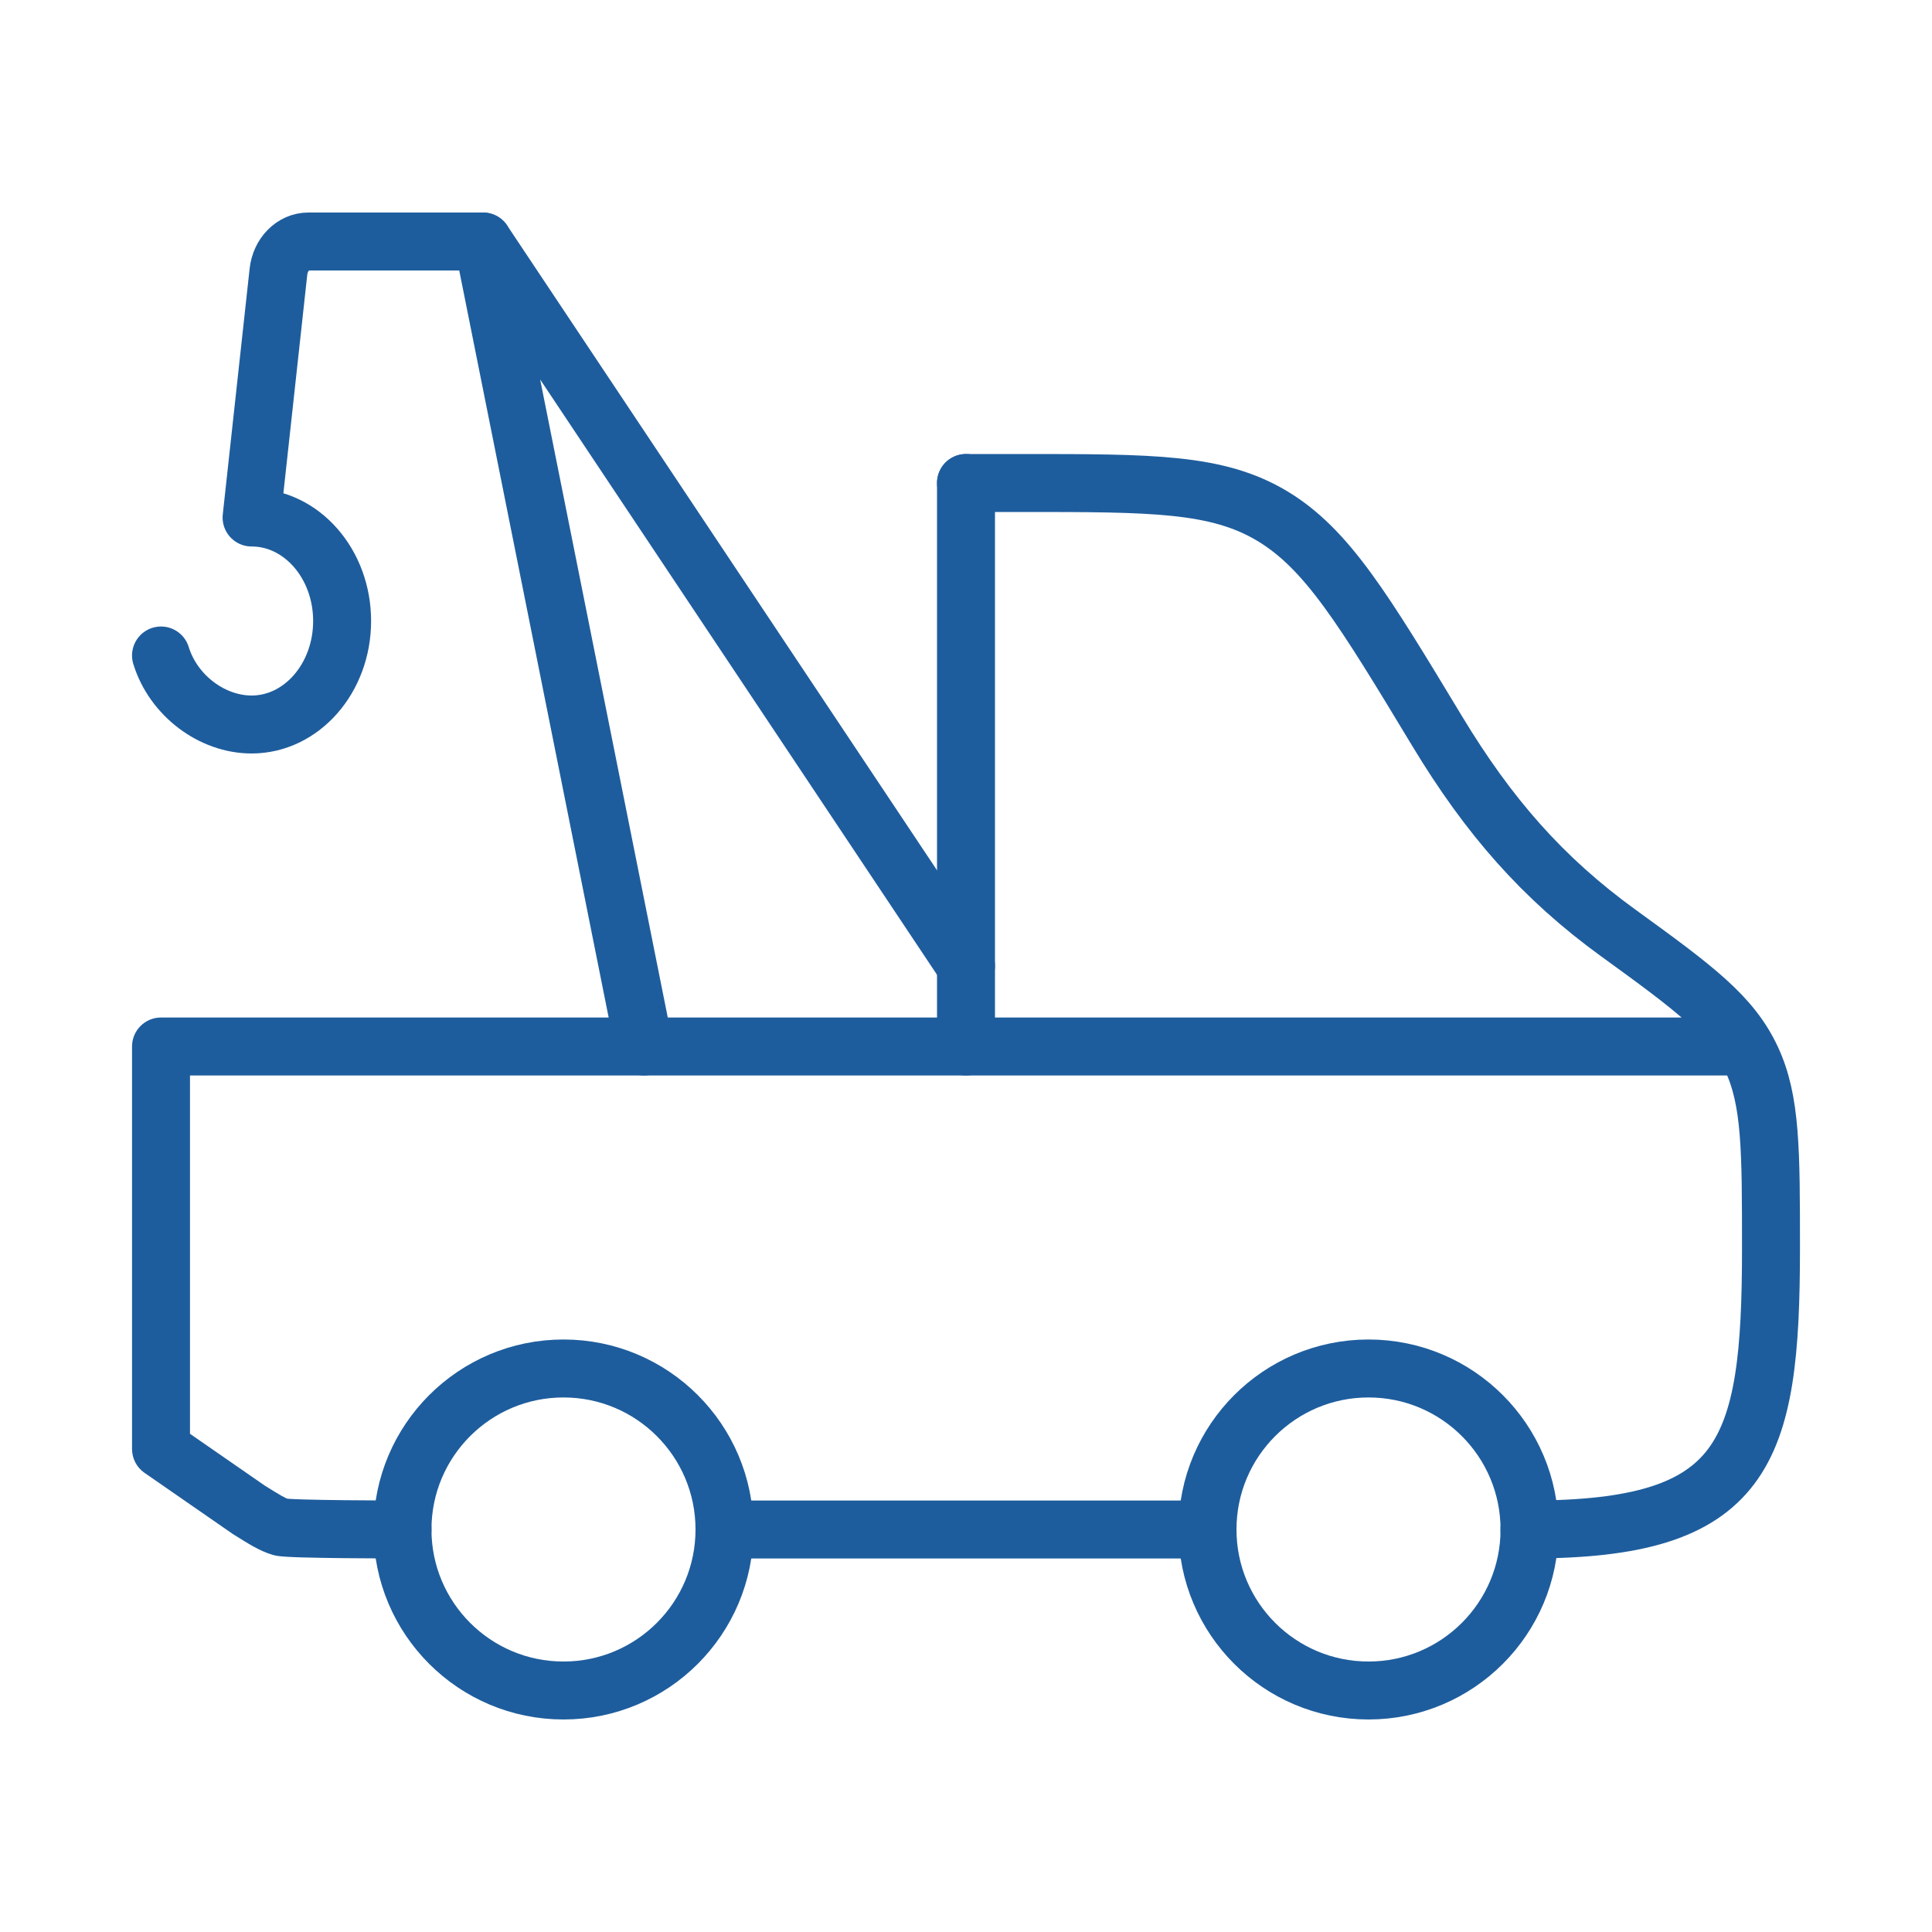 <svg width="50" height="50" viewBox="0 0 50 50" fill="none" xmlns="http://www.w3.org/2000/svg">
<circle cx="35.417" cy="39.583" r="4.167" stroke="#1E5D9D" stroke-width="1.5"/>
<ellipse cx="14.583" cy="39.583" rx="4.167" ry="4.167" stroke="#1E5D9D" stroke-width="1.5"/>
<path d="M25 25L12.5 6.25L16.667 27.083" stroke="#1E5D9D" stroke-width="1.5" stroke-linecap="round" stroke-linejoin="round"/>
<path d="M44.792 27.833C45.206 27.833 45.542 27.498 45.542 27.083C45.542 26.669 45.206 26.333 44.792 26.333V27.833ZM4.167 27.083V26.333C3.753 26.333 3.417 26.669 3.417 27.083H4.167ZM4.167 37.5H3.417C3.417 37.746 3.537 37.977 3.74 38.117L4.167 37.5ZM18.75 38.833C18.336 38.833 18 39.169 18 39.583C18 39.998 18.336 40.333 18.75 40.333V38.833ZM31.25 40.333C31.664 40.333 32 39.998 32 39.583C32 39.169 31.664 38.833 31.25 38.833V40.333ZM6.438 39.073L6.011 39.69C6.02 39.696 6.03 39.703 6.04 39.709L6.438 39.073ZM7.263 39.519L7.049 40.237L7.049 40.237L7.263 39.519ZM10.417 40.333C10.831 40.333 11.167 39.998 11.167 39.583C11.167 39.169 10.831 38.833 10.417 38.833L10.417 40.333ZM44.792 26.333H4.167V27.833H44.792V26.333ZM3.417 27.083V37.5H4.917V27.083H3.417ZM18.75 40.333H31.25V38.833H18.75V40.333ZM3.74 38.117L6.011 39.69L6.865 38.456L4.594 36.883L3.74 38.117ZM6.04 39.709C6.41 39.94 6.712 40.137 7.049 40.237L7.478 38.8C7.382 38.772 7.278 38.714 6.836 38.437L6.04 39.709ZM10.417 39.583C10.417 38.833 10.417 38.833 10.417 38.833C10.417 38.833 10.417 38.833 10.417 38.833C10.417 38.833 10.416 38.833 10.416 38.833C10.416 38.833 10.415 38.833 10.415 38.833C10.413 38.833 10.411 38.833 10.409 38.833C10.403 38.833 10.395 38.833 10.384 38.833C10.363 38.833 10.331 38.833 10.291 38.833C10.211 38.833 10.096 38.833 9.957 38.832C9.679 38.831 9.307 38.829 8.929 38.825C8.55 38.821 8.168 38.815 7.869 38.806C7.719 38.802 7.596 38.797 7.506 38.791C7.461 38.789 7.431 38.786 7.413 38.784C7.377 38.781 7.417 38.782 7.478 38.8L7.049 40.237C7.137 40.264 7.225 40.273 7.255 40.276C7.304 40.281 7.359 40.285 7.415 40.289C7.527 40.296 7.669 40.301 7.825 40.306C8.138 40.315 8.531 40.321 8.913 40.325C9.296 40.329 9.672 40.331 9.952 40.332C10.092 40.333 10.208 40.333 10.289 40.333C10.329 40.333 10.361 40.333 10.383 40.333C10.394 40.333 10.402 40.333 10.408 40.333C10.411 40.333 10.413 40.333 10.415 40.333C10.415 40.333 10.416 40.333 10.416 40.333C10.416 40.333 10.416 40.333 10.417 40.333C10.417 40.333 10.417 40.333 10.417 40.333C10.417 40.333 10.417 40.333 10.417 39.583Z" fill="#1E5D9D"/>
<path d="M39.583 39.583C45.174 39.583 45.833 37.65 45.833 32.318C45.833 29.766 45.833 28.49 45.333 27.412C44.811 26.287 43.87 25.586 41.89 24.152C39.924 22.728 38.526 21.127 37.194 18.922C35.295 15.776 34.345 14.204 32.921 13.352C31.496 12.5 29.816 12.5 26.456 12.5H25" stroke="#1E5D9D" stroke-width="1.5" stroke-linecap="round" stroke-linejoin="round"/>
<path d="M25 12.5L25 27.083" stroke="#1E5D9D" stroke-width="1.5" stroke-linecap="round" stroke-linejoin="round"/>
<path d="M12.5 6.25H7.981C7.587 6.25 7.255 6.585 7.206 7.032L6.511 13.393C7.805 13.393 8.854 14.592 8.854 16.071C8.854 17.551 7.805 18.75 6.511 18.75C5.491 18.75 4.488 18.005 4.167 16.964" stroke="#1E5D9D" stroke-width="1.5" stroke-linecap="round" stroke-linejoin="round"/>
</svg>
